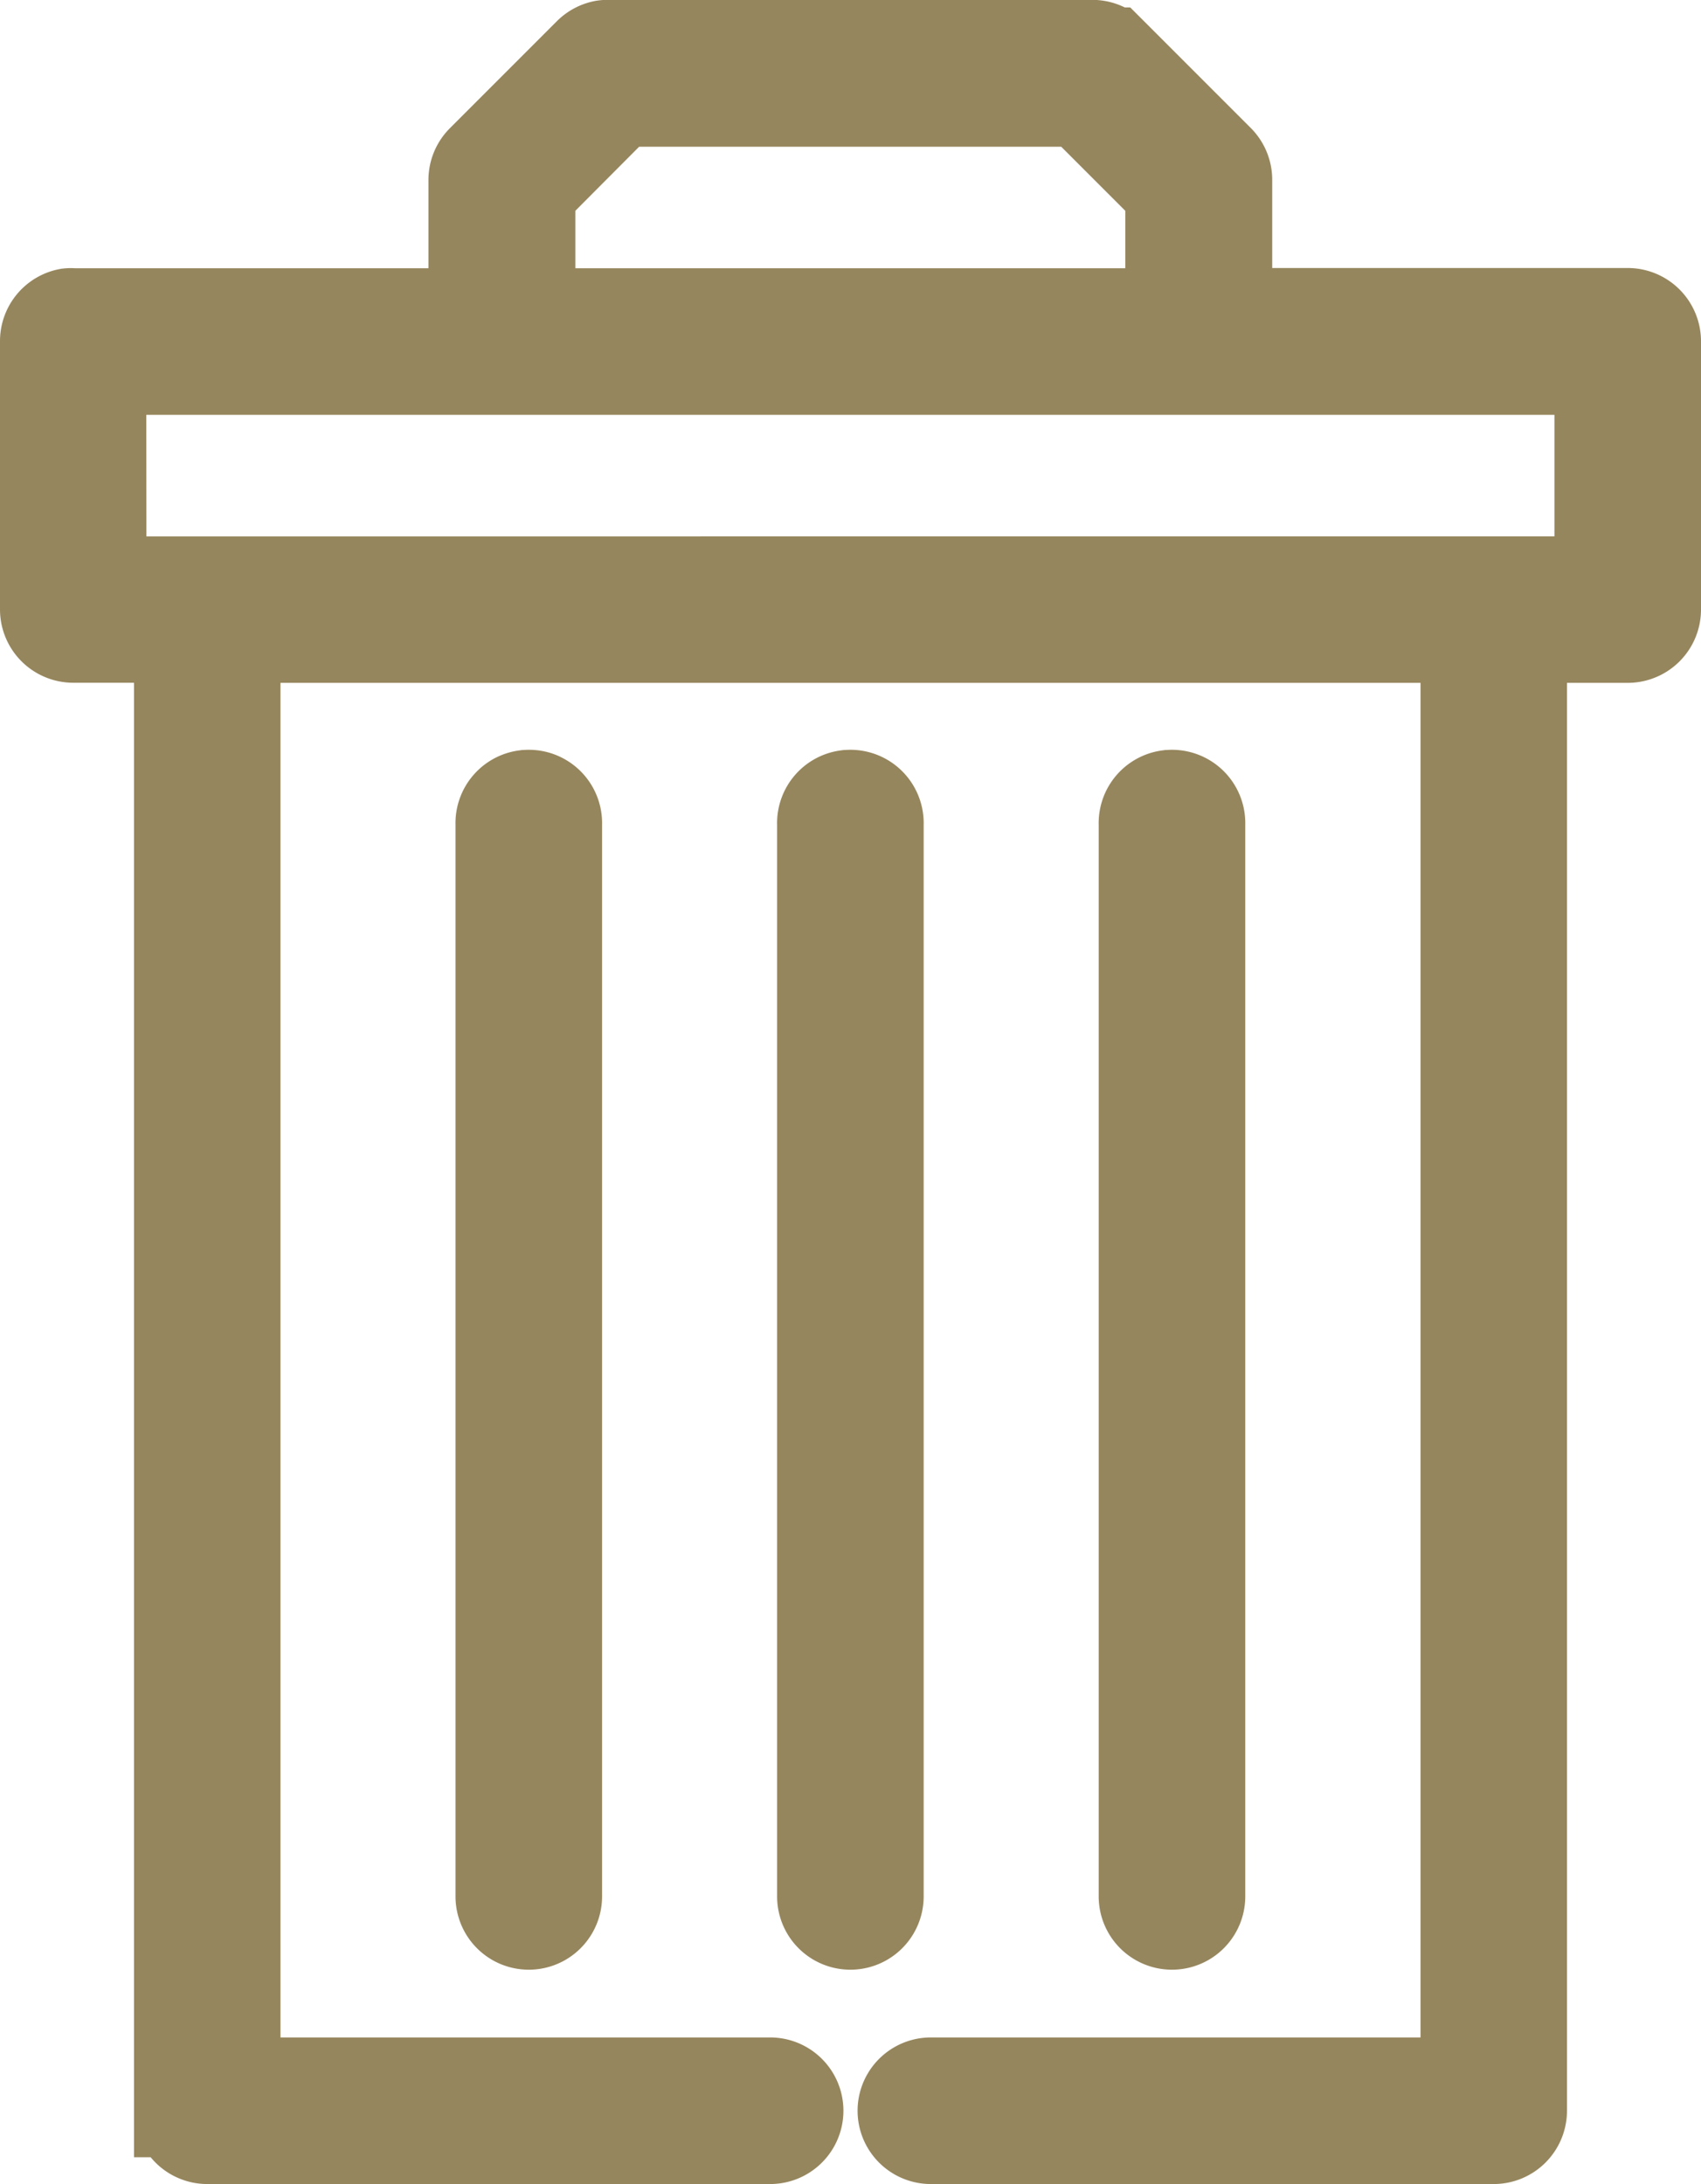 <svg xmlns="http://www.w3.org/2000/svg" width="14.646" height="18.8" viewBox="0 0 14.646 18.8">
  <g id="noun_Delete_1696424" transform="translate(0.4 0.4)">
    <g id="Group_9076" data-name="Group 9076" transform="translate(0 0)">
      <path id="Path_2095" data-name="Path 2095" d="M24.8,963.363a.231.231,0,0,0-.123.065l-.923.923a.231.231,0,0,0-.065.166v1.154H20.231a.2.2,0,0,0-.043,0A.231.231,0,0,0,20,965.9v2.308a.231.231,0,0,0,.231.231h.923v12.692a.231.231,0,0,0,.231.231h4.846a.231.231,0,0,0,0-.462H21.615V968.44H32.231V980.9H27.615a.231.231,0,0,0,0,.462h4.846a.231.231,0,0,0,.231-.231V968.44h.923a.231.231,0,0,0,.231-.231V965.9a.231.231,0,0,0-.231-.231H30.154v-1.154a.231.231,0,0,0-.065-.166l-.923-.923a.231.231,0,0,0-.166-.065H24.846A.244.244,0,0,0,24.8,963.363Zm.137.462h3.966l.786.786v1.06H24.154v-1.06Zm-4.478,2.308H33.384v1.846H20.461Zm3.663,3.685a.231.231,0,0,0-.2.238v9.23a.231.231,0,0,0,.462,0v-9.23a.231.231,0,0,0-.26-.238Zm2.769,0a.231.231,0,0,0-.2.238v9.23a.231.231,0,0,0,.462,0v-9.23a.231.231,0,0,0-.26-.238Zm2.769,0a.231.231,0,0,0-.2.238v9.23a.231.231,0,0,0,.462,0v-9.23a.231.231,0,0,0-.26-.238Z" transform="translate(-20 -963.362)" fill="none" stroke="#96865d" stroke-linecap="round" stroke-width="0.8"/>
    </g>
  </g>
</svg>
